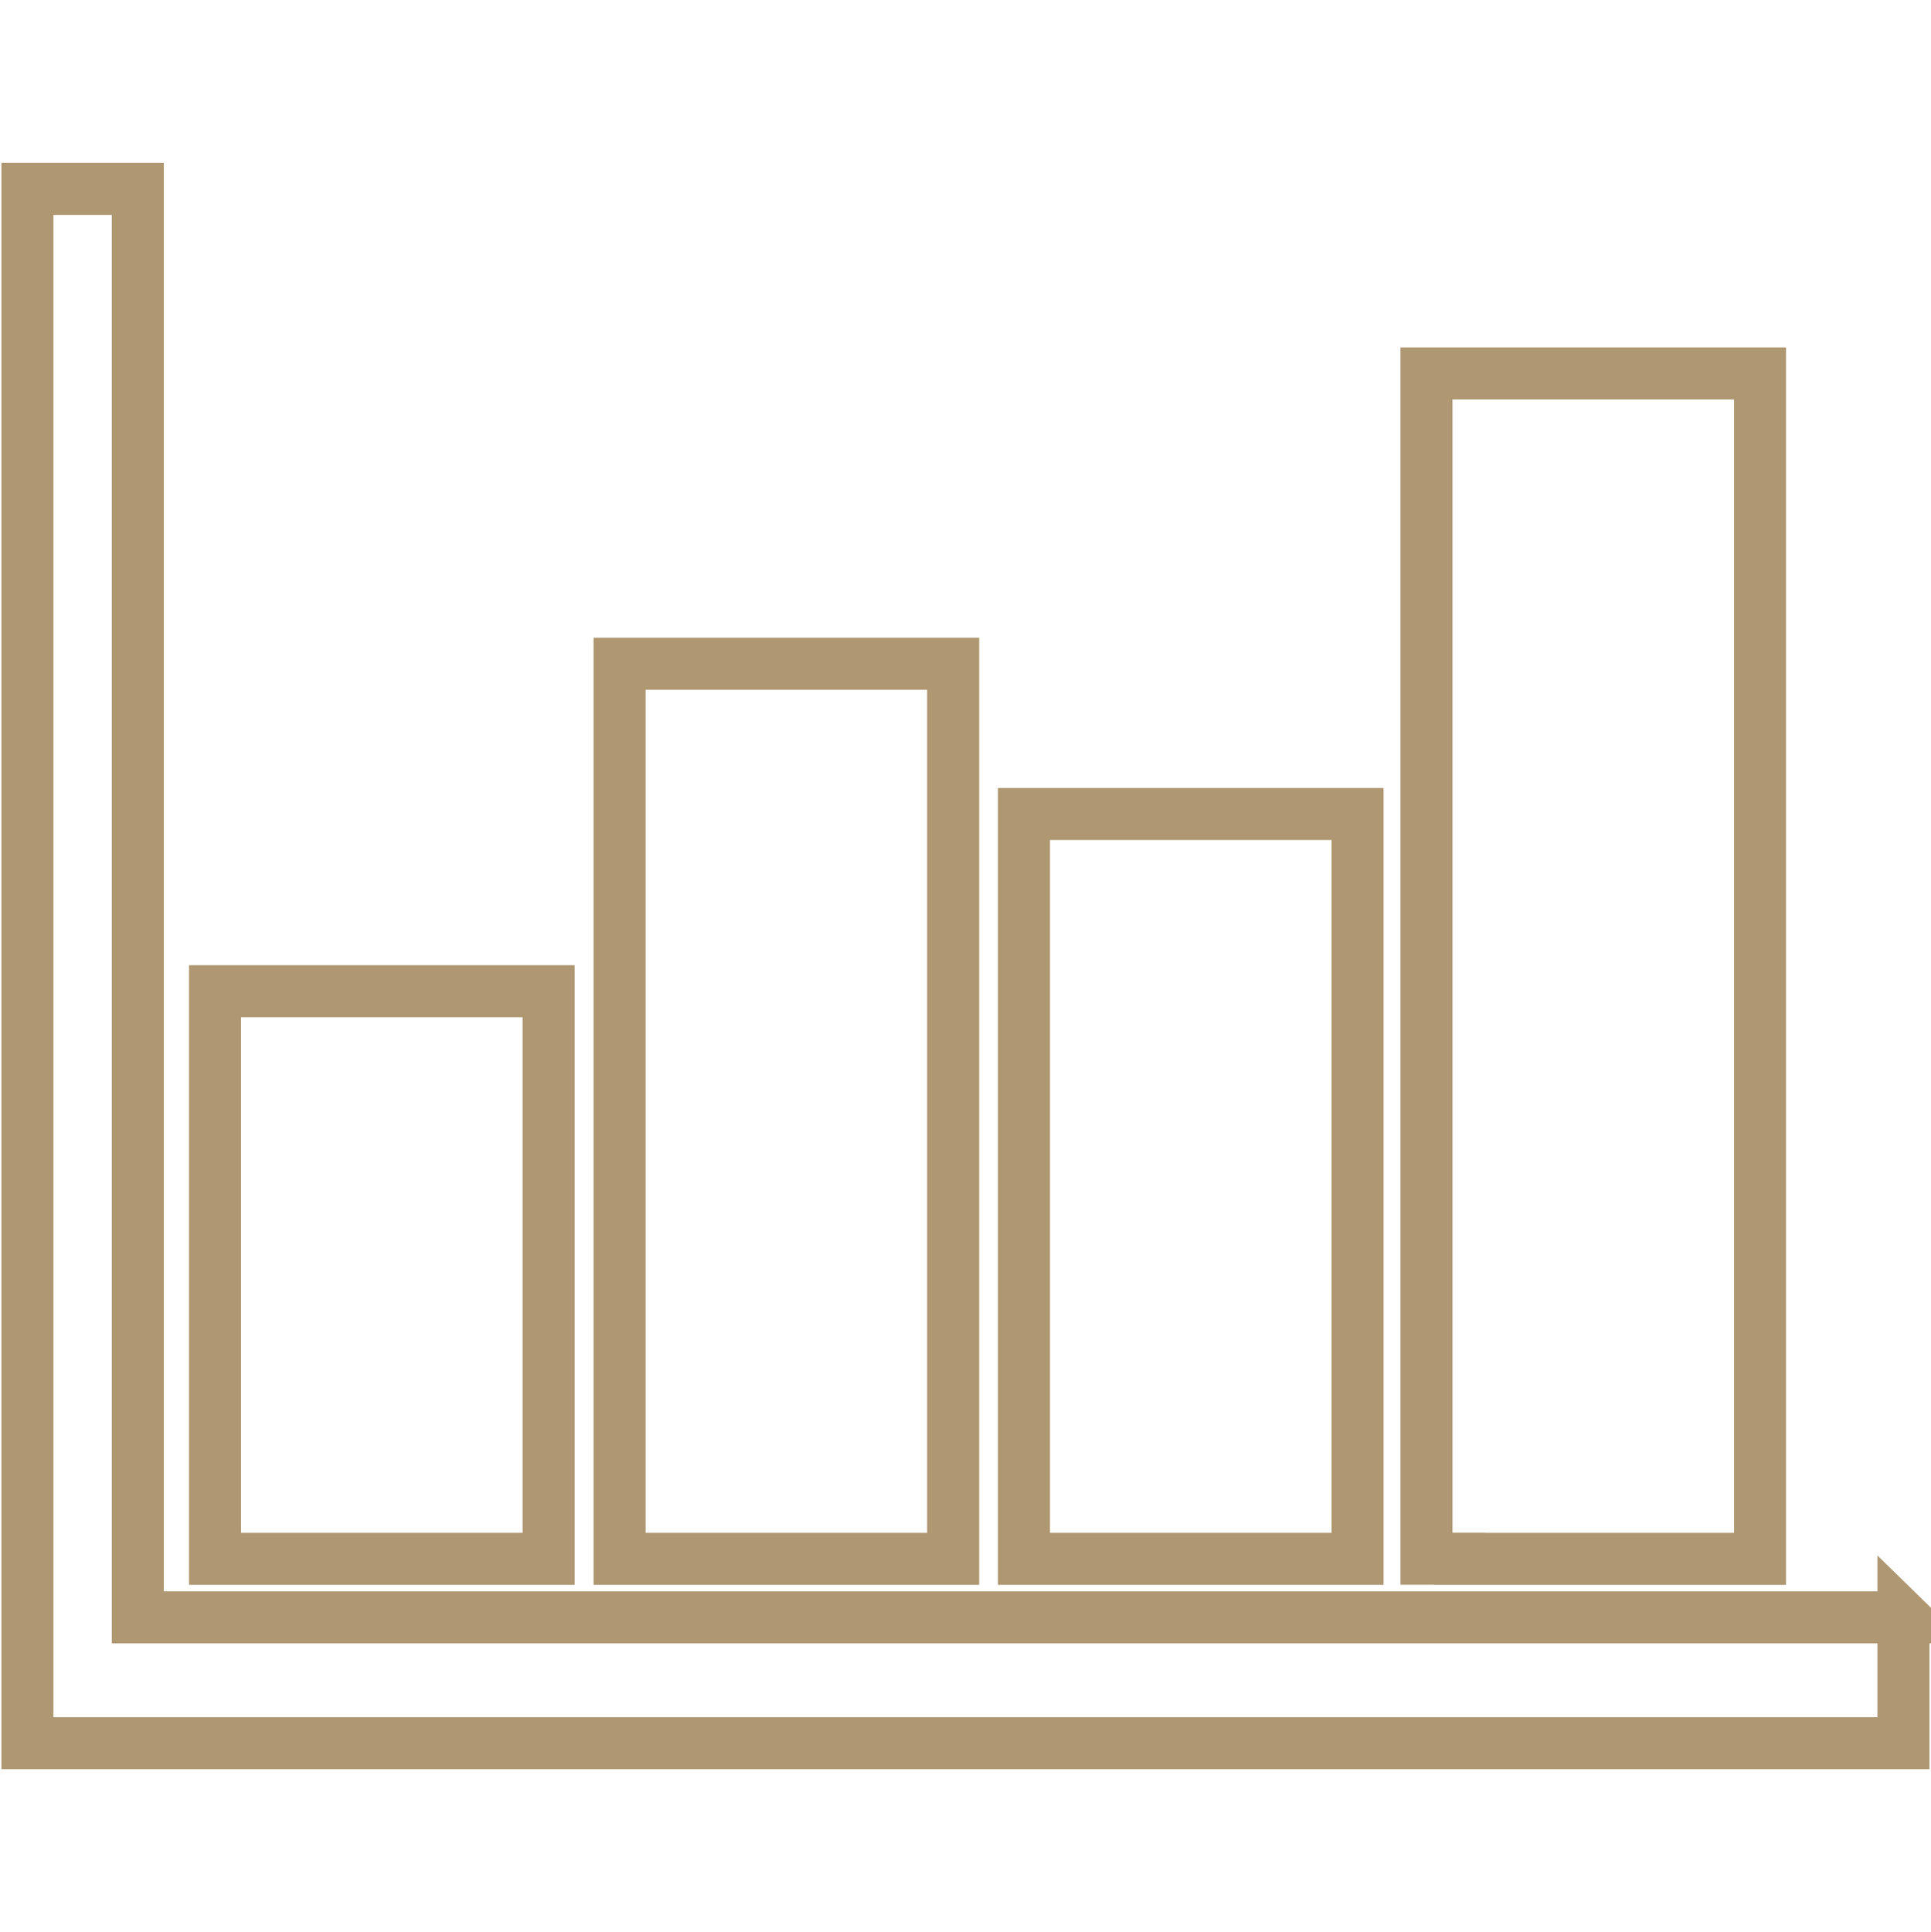 <svg viewBox="0 0 148.54 148.62" xmlns="http://www.w3.org/2000/svg" data-name="Слой 6" id="_Слой_6">
  <defs>
    <style>
      .cls-1 {
        fill: none;
        stroke: #ae9771;
        stroke-miterlimit: 10;
        stroke-width: 4px;
      }
    </style>
  </defs>
  <path d="M146.43,124.4H10.6V14.53H2.11v119.55h144.31v-9.69Z" class="cls-1"></path>
  <path d="M50.21,119.9h23.11V51.05h-25.66v68.85h2.55Z" class="cls-1"></path>
  <path d="M81.32,119.9h23.11v-57.29h-25.66v57.29h2.55Z" class="cls-1"></path>
  <path d="M112.28,119.9h23.11V28.72h-23.71c.12,0-1.95,0-1.95,0v91.17h2.55Z" class="cls-1"></path>
  <path d="M19.09,119.9h23.11v-43.66h-25.66v43.66h2.55Z" class="cls-1"></path>
</svg>